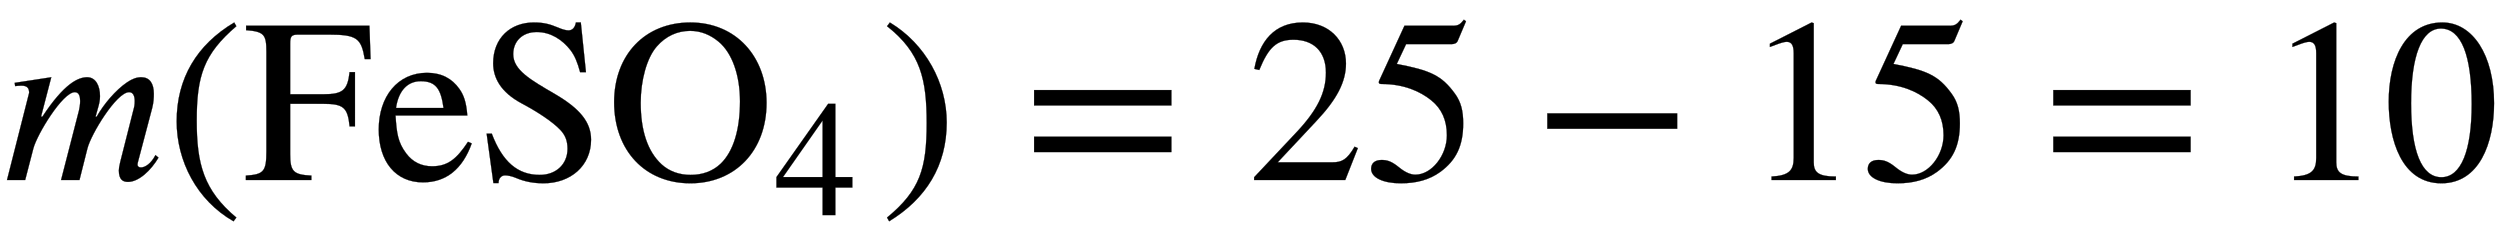 <svg xmlns="http://www.w3.org/2000/svg" xmlns:xlink="http://www.w3.org/1999/xlink" data-style="vertical-align:-.693ex" width="24.913ex" height="2.487ex" aria-labelledby="MathJax-SVG-1-Title" viewBox="0 -772.4 10726.5 1070.7"><defs aria-hidden="true"><path id="a" stroke-width="1" d="M667 107l13-11C648 42 596-8 549-8c-22 0-39 10-39 49 0 7 1 17 6 37l56 221c4 14 6 23 6 40 0 20-6 38-24 38-54 0-164-181-179-242L341 0h-79l77 299c2 9 5 25 5 40 0 20-5 38-23 38-52 0-162-181-178-242L108 0H30l95 374c0 18-6 31-33 31-8 0-19-1-27-2l-2 14 157 24-44-169h6c94 143 154 169 192 169 37 0 55-37 55-81 0-17-3-32-9-52l-10-36h5c29 52 81 114 130 147 22 15 41 22 61 22 36 0 54-26 54-71 0-18-1-37-7-61L592 78c-1-3-2-9-2-12 0-8 6-12 15-12 17 0 43 16 62 53z"/><path id="b" stroke-width="1" d="M304-161l-12-16C134-87 48 82 48 252c0 185 87 329 247 424l9-16C165 541 134 448 134 255c0-186 30-299 170-416z"/><path id="c" stroke-width="1" d="M546 519h-25c-15 89-33 105-154 105H235c-29 0-34-8-34-39V368h142c84 0 104 17 113 95h23V230h-23c-8 82-27 97-113 97H201V112c0-76 14-89 91-93V0H11v19c76 5 88 17 88 104v428c0 73-10 86-87 92v19h529z"/><path id="d" stroke-width="1" d="M408 164l16-7C385 48 315-10 215-10 97-10 25 79 25 217c0 141 81 243 207 243 62 0 107-24 139-69 20-28 30-60 34-114H97c5-76 10-115 46-163 28-37 65-55 111-55 67 0 105 31 154 105zM99 309h204c-11 81-32 115-98 115-56 0-95-40-106-115z"/><path id="e" stroke-width="1" d="M469 463h-25c-12 44-23 70-41 94-35 45-85 78-145 78-62 0-101-40-101-95 0-68 74-110 179-171 106-62 155-120 155-196 0-112-88-187-204-187-42 0-81 7-118 23-19 8-36 11-47 11-15 0-28-12-28-33H72L43 199h22C111 78 176 22 271 22c70 0 119 46 119 112 0 35-10 58-29 79-35 38-104 82-168 116-90 48-122 110-122 172 0 109 75 175 174 175 41 0 67-6 105-22 18-8 34-12 44-12 17 0 28 12 32 34h21z"/><path id="f" stroke-width="1" d="M688 331c0-206-135-345-327-345C167-14 34 126 34 334c0 203 132 342 327 342 196 0 327-147 327-345zm-114 6c0 114-34 208-91 256-36 30-76 47-123 47-54 0-104-22-143-67-43-49-69-146-69-241 0-119 29-209 90-265 34-31 78-45 124-45 50 0 94 15 129 48 55 53 83 147 83 267z"/><path id="g" stroke-width="1" d="M473 167H370V0h-78v167H12v64l314 445h44V231h103v-64zm-181 64v343L52 231h240z"/><path id="h" stroke-width="1" d="M29 660l12 16c153-92 244-259 244-429 0-185-88-327-247-424l-9 16C171-44 199 50 199 244c0 187-25 302-170 416z"/><path id="i" stroke-width="1" d="M637 320H48v66h589v-66zm0-200H48v66h589v-66z"/><path id="j" stroke-width="1" d="M474 137L420 0H29v12l178 189c94 99 130 175 130 260 0 91-54 141-139 141-72 0-107-32-147-130l-21 5c21 117 85 199 208 199 113 0 185-77 185-176 0-79-39-154-128-248L130 76h234c42 0 63 11 96 67z"/><path id="k" stroke-width="1" d="M438 681l-36-85c-3-7-11-13-27-13H181l-40-85c143-27 193-49 250-128 26-36 35-74 35-127 0-96-30-158-98-208-47-34-102-49-170-49C83-14 31 10 31 48c0 25 17 38 45 38 23 0 42-5 74-31 28-23 51-32 71-32 70 0 135 83 135 169 0 64-22 114-67 150-47 38-117 70-213 70-9 0-12 2-12 8 0 2 1 5 1 5l109 237h207c23 0 32 5 48 26z"/><path id="l" stroke-width="1" d="M621 220H64v66h557v-66z"/><path id="m" stroke-width="1" d="M394 0H118v15c74 4 95 25 95 80v449c0 34-9 49-30 49-10 0-27-5-45-12l-27-10v14l179 91 9-3V76c0-43 20-61 95-61V0z"/><path id="n" stroke-width="1" d="M476 330c0-172-63-344-226-344C79-14 24 172 24 336c0 177 69 340 230 340 131 0 222-141 222-346zm-96-5c0 208-44 325-132 325-83 0-128-118-128-321S164 12 250 12c85 0 130 115 130 313z"/></defs><g fill="currentColor" stroke="currentColor" stroke-width="0" aria-hidden="true" transform="scale(1 -1)"><use xlink:href="#a"/><use x="710" xlink:href="#b"/><g transform="translate(1044)"><use xlink:href="#c"/><use x="556" xlink:href="#d"/><use x="1001" xlink:href="#e"/><g transform="translate(1557)"><use xlink:href="#f"/><use x="1021" y="-213" transform="scale(.707)" xlink:href="#g"/></g></g><use x="3777" xlink:href="#h"/><use x="4389" xlink:href="#i"/><g transform="translate(5352)"><use xlink:href="#j"/><use x="500" xlink:href="#k"/></g><use x="6575" xlink:href="#l"/><g transform="translate(7483)"><use xlink:href="#m"/><use x="500" xlink:href="#k"/></g><use x="8762" xlink:href="#i"/><g transform="translate(9725)"><use xlink:href="#m"/><use x="500" xlink:href="#n"/></g></g></svg>